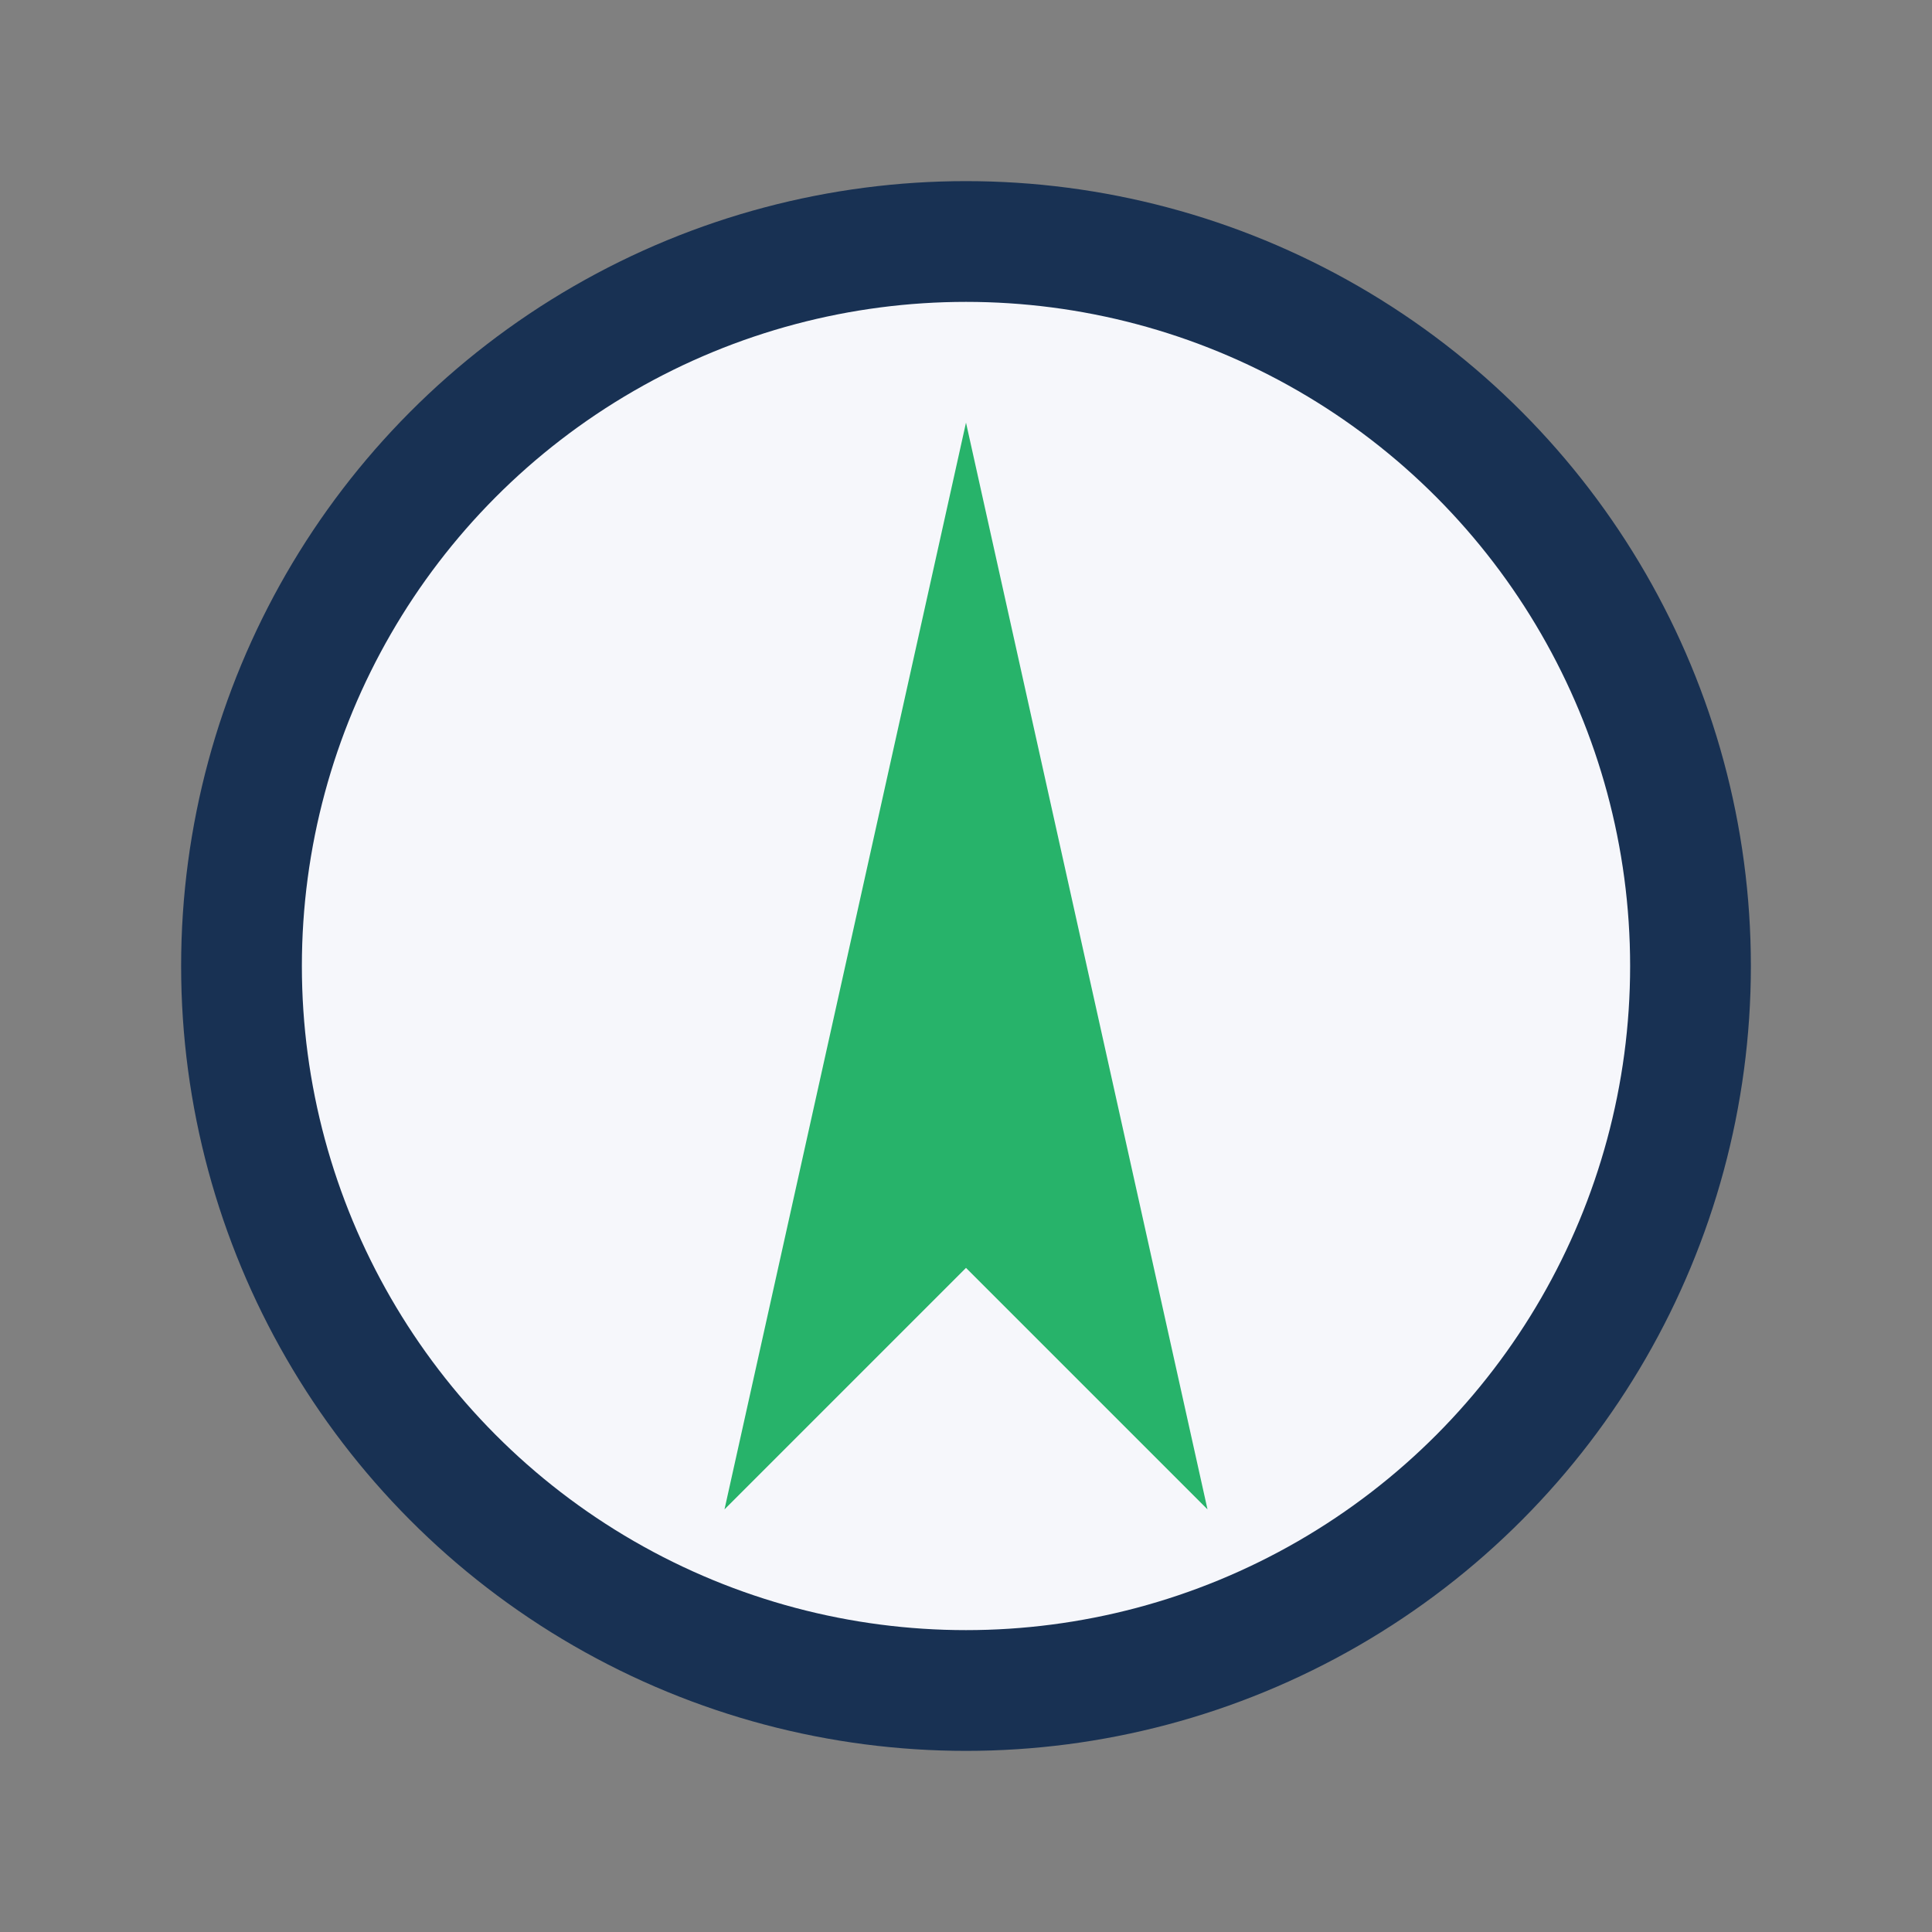 <?xml version="1.0" encoding="UTF-8"?>
<svg xmlns="http://www.w3.org/2000/svg" width="32" height="32" viewBox="0 0 32 32"><rect x="0" y="0" width="32" height="32" fill="#808080" stroke="none"/><circle cx="16" cy="16" r="12" stroke="#183153" stroke-width="2" fill="#F6F7FB"/><polygon points="16,7 20,25 16,21 12,25" fill="#27B36A"/></svg>